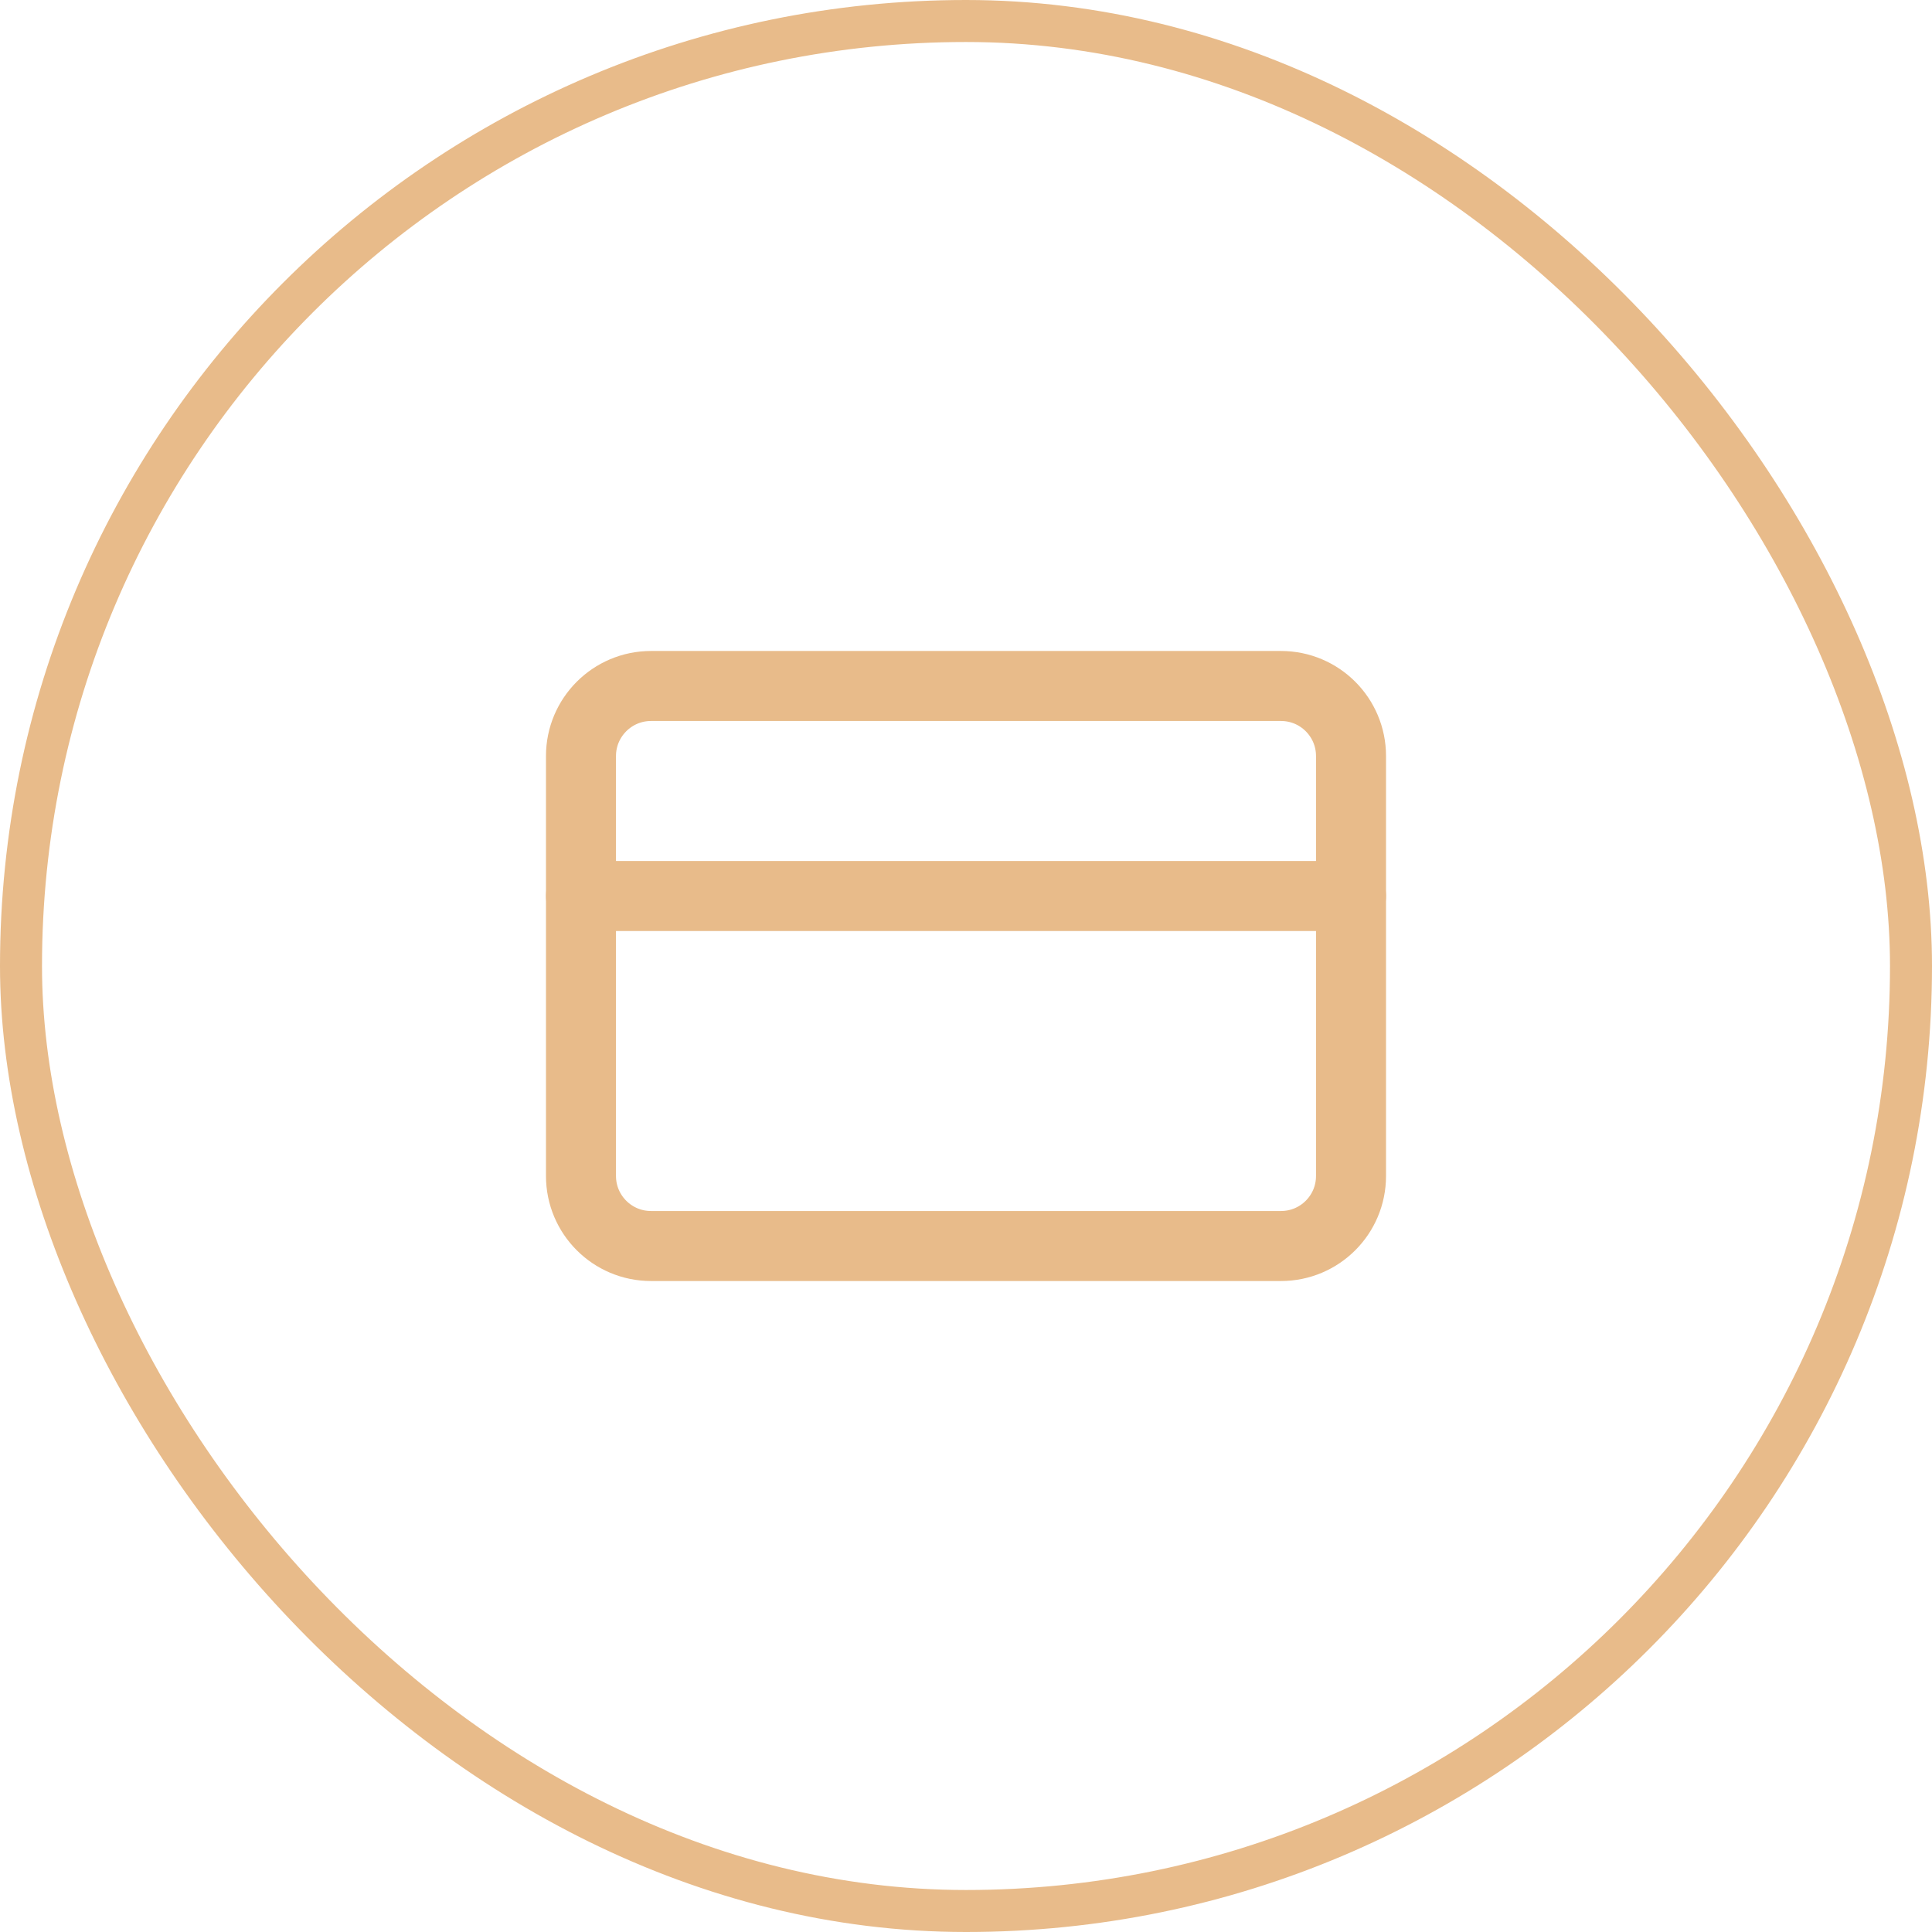 <?xml version="1.0" encoding="UTF-8"?> <svg xmlns="http://www.w3.org/2000/svg" width="46" height="46" viewBox="0 0 46 46" fill="none"><rect x="0.5" y="0.5" width="45" height="45" rx="22.5" stroke="#E8BB8A"></rect><path fill-rule="evenodd" clip-rule="evenodd" d="M13.833 18C13.833 17.08 14.58 16.333 15.5 16.333H30.5C31.421 16.333 32.167 17.08 32.167 18V28C32.167 28.921 31.421 29.667 30.5 29.667H15.5C14.58 29.667 13.833 28.921 13.833 28V18Z" stroke="#E8BB8A" stroke-width="1.667" stroke-linecap="round" stroke-linejoin="round"></path><path d="M13.833 21.333H32.167" stroke="#E8BB8A" stroke-width="1.667" stroke-linecap="round" stroke-linejoin="round"></path></svg> 